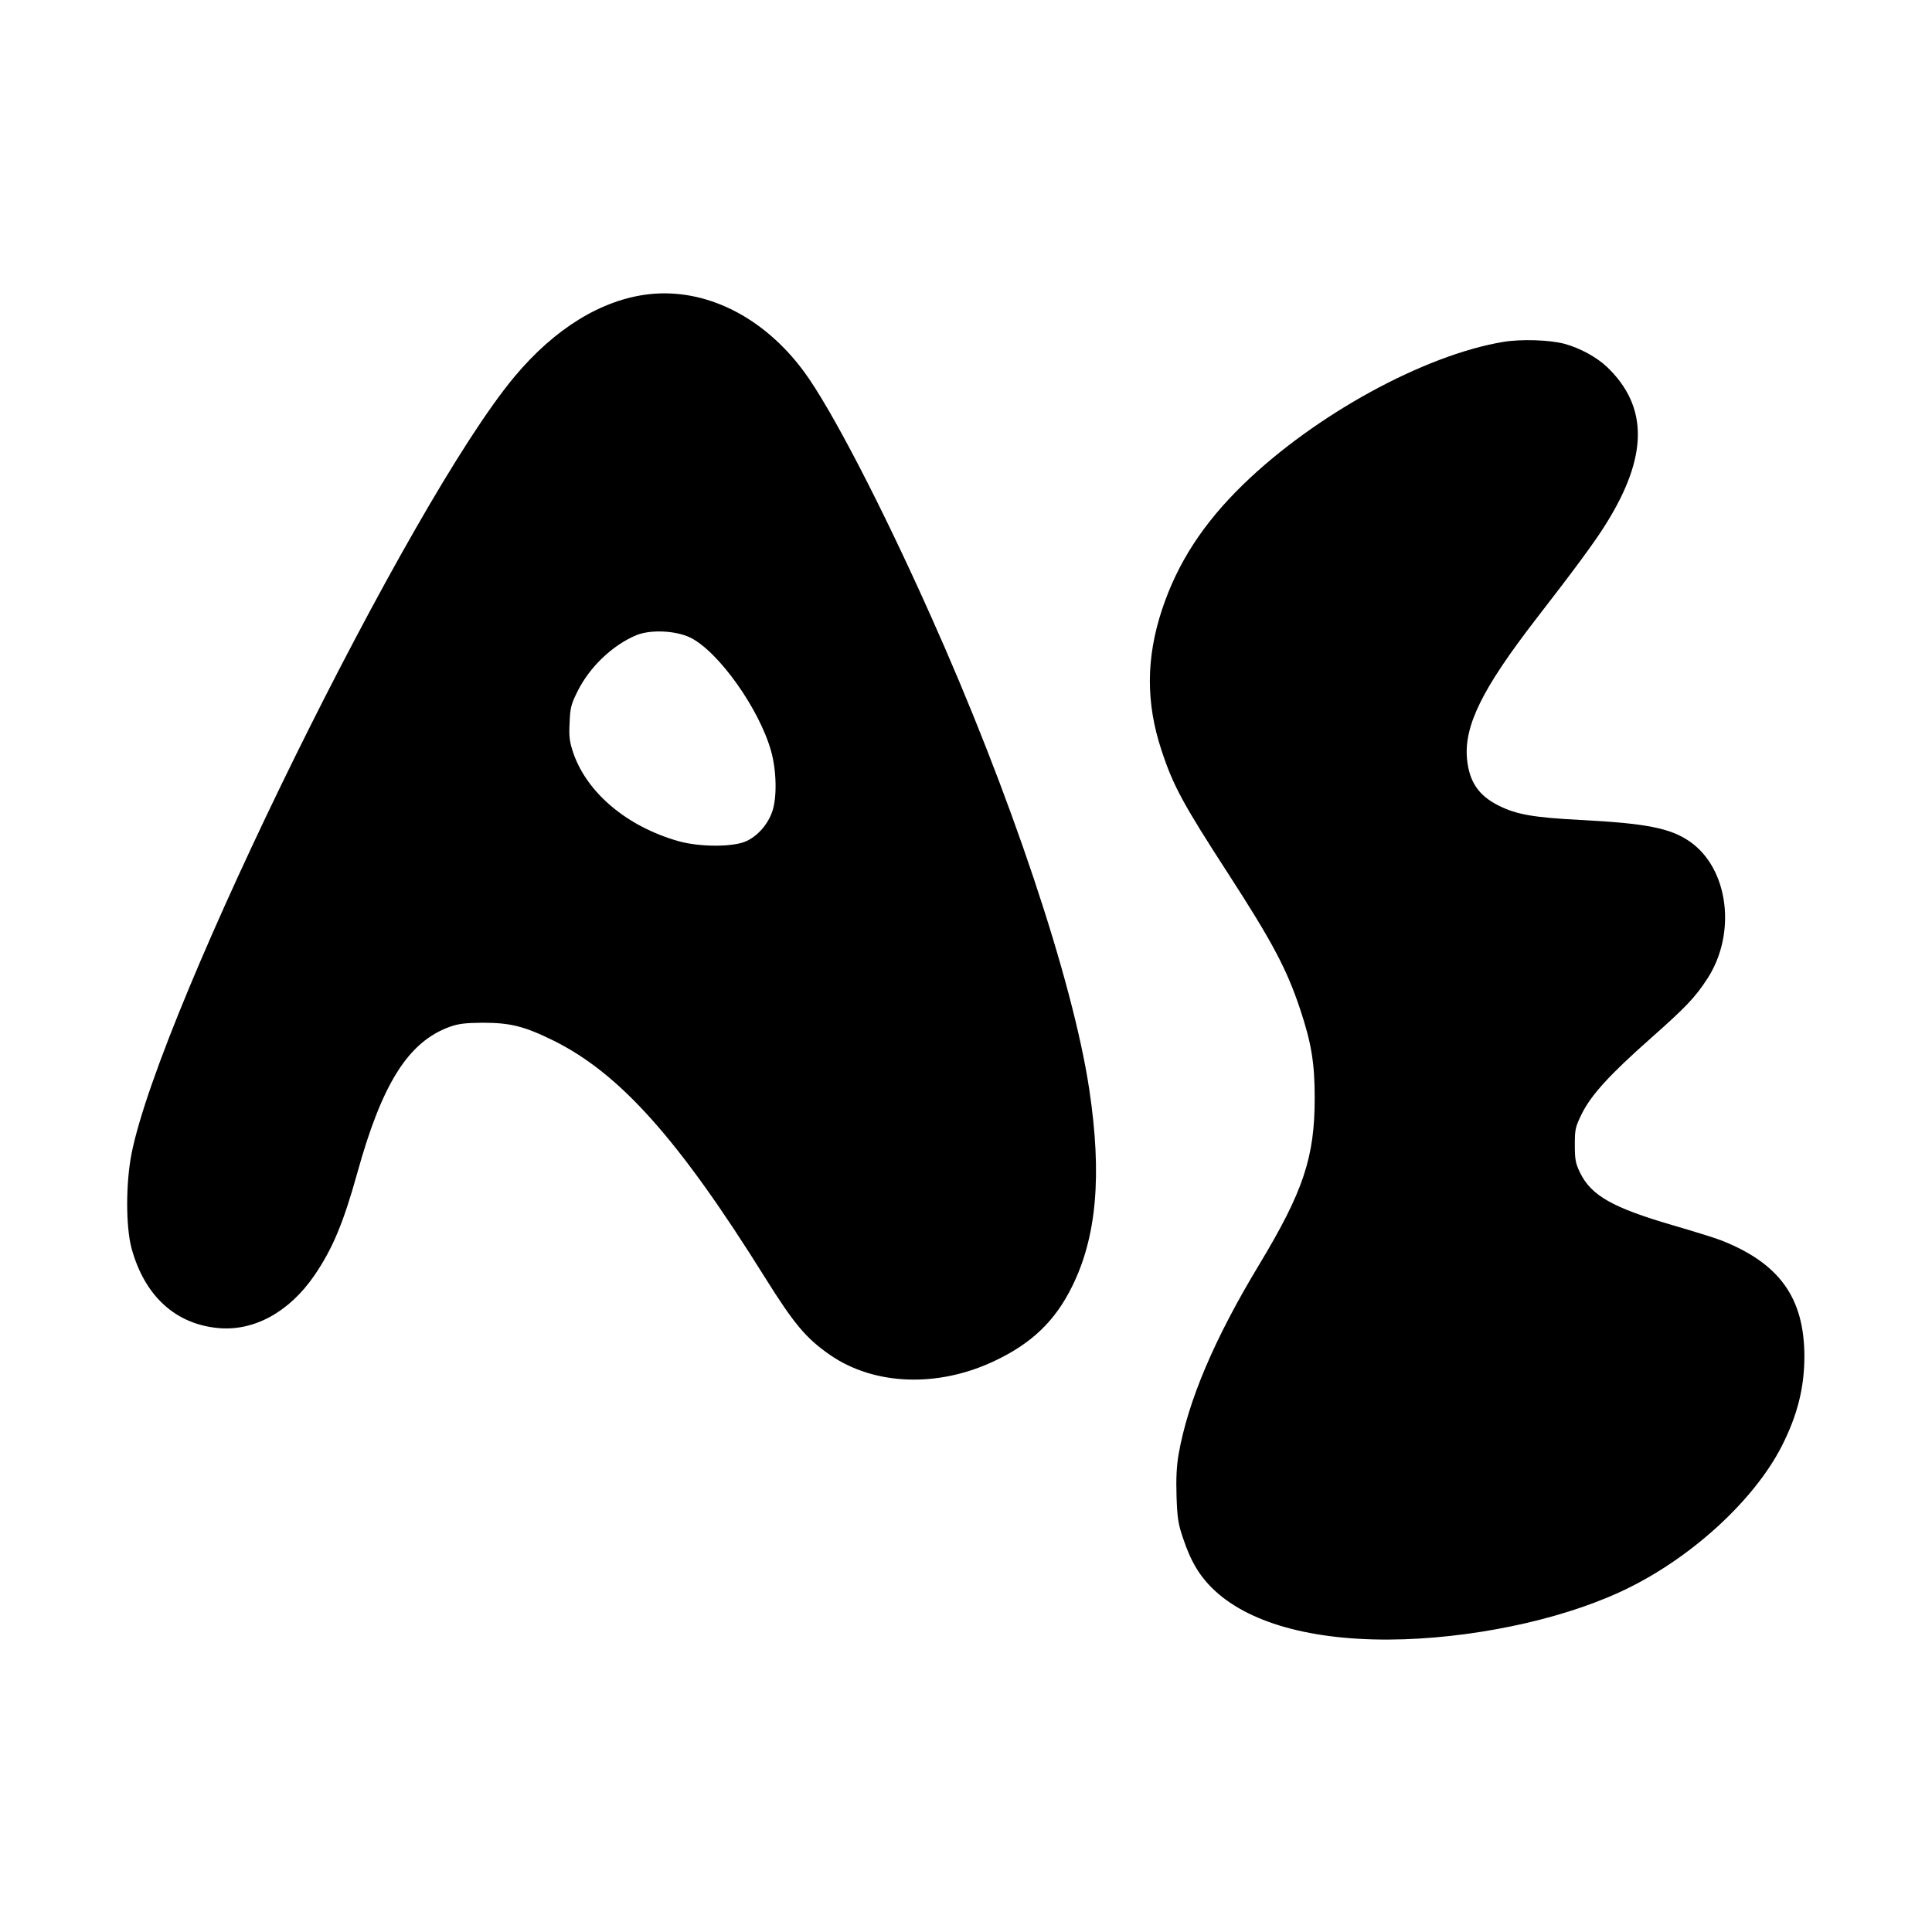 <?xml version="1.0" standalone="no"?>
<!DOCTYPE svg PUBLIC "-//W3C//DTD SVG 20010904//EN"
 "http://www.w3.org/TR/2001/REC-SVG-20010904/DTD/svg10.dtd">
<svg version="1.0" xmlns="http://www.w3.org/2000/svg"
 width="1025pt" height="1025pt" viewBox="0 0 1025 1025"
 preserveAspectRatio="xMidYMid meet">
<g transform="translate(0,1025) scale(0.1,-0.1)"
fill="#000000" stroke="none">
<path d="M3442 8689 c-250 -29 -498 -181 -712 -437 -553 -660 -1878 -3349
-2032 -4122 -31 -158 -31 -388 0 -503 69 -252 232 -402 461 -423 189 -17 375
85 508 278 96 140 154 277 228 543 132 477 271 697 490 777 48 17 82 21 175
22 147 0 220 -18 375 -94 354 -175 665 -523 1125 -1260 152 -243 217 -321 343
-408 235 -163 574 -175 874 -32 197 93 321 212 411 395 131 264 159 593 91
1045 -87 579 -420 1574 -842 2515 -260 582 -530 1102 -672 1294 -215 291 -522
444 -823 410z m221 -1822 c149 -74 365 -377 428 -602 29 -103 32 -247 6 -321
-23 -66 -74 -126 -134 -155 -68 -34 -251 -34 -366 -1 -271 78 -481 254 -555
466 -20 60 -24 84 -20 161 3 80 8 99 42 167 64 129 185 245 312 298 75 31 209
25 287 -13z"/>
<path d="M7975 8436 c-420 -70 -999 -387 -1379 -756 -213 -207 -349 -417 -431
-664 -85 -257 -86 -495 -3 -746 62 -189 115 -286 354 -655 234 -362 310 -504
382 -720 59 -178 77 -283 77 -470 0 -315 -60 -495 -295 -885 -238 -394 -377
-722 -427 -1005 -11 -64 -14 -129 -11 -225 4 -117 9 -147 36 -225 41 -122 88
-200 166 -273 195 -182 552 -274 1006 -259 431 15 891 121 1203 279 340 171
657 467 799 744 84 165 121 312 121 479 -1 310 -132 493 -443 615 -30 12 -147
48 -260 81 -314 92 -428 156 -487 277 -24 50 -28 69 -28 148 0 84 3 95 37 165
50 100 146 206 363 398 191 169 239 220 304 320 156 242 111 585 -95 727 -103
71 -232 96 -582 114 -244 13 -334 28 -429 75 -109 54 -158 127 -170 249 -16
176 81 372 364 739 204 263 317 416 373 507 224 358 226 622 6 833 -55 52
-142 100 -226 123 -79 21 -231 26 -325 10z"/>
</g>
</svg>
